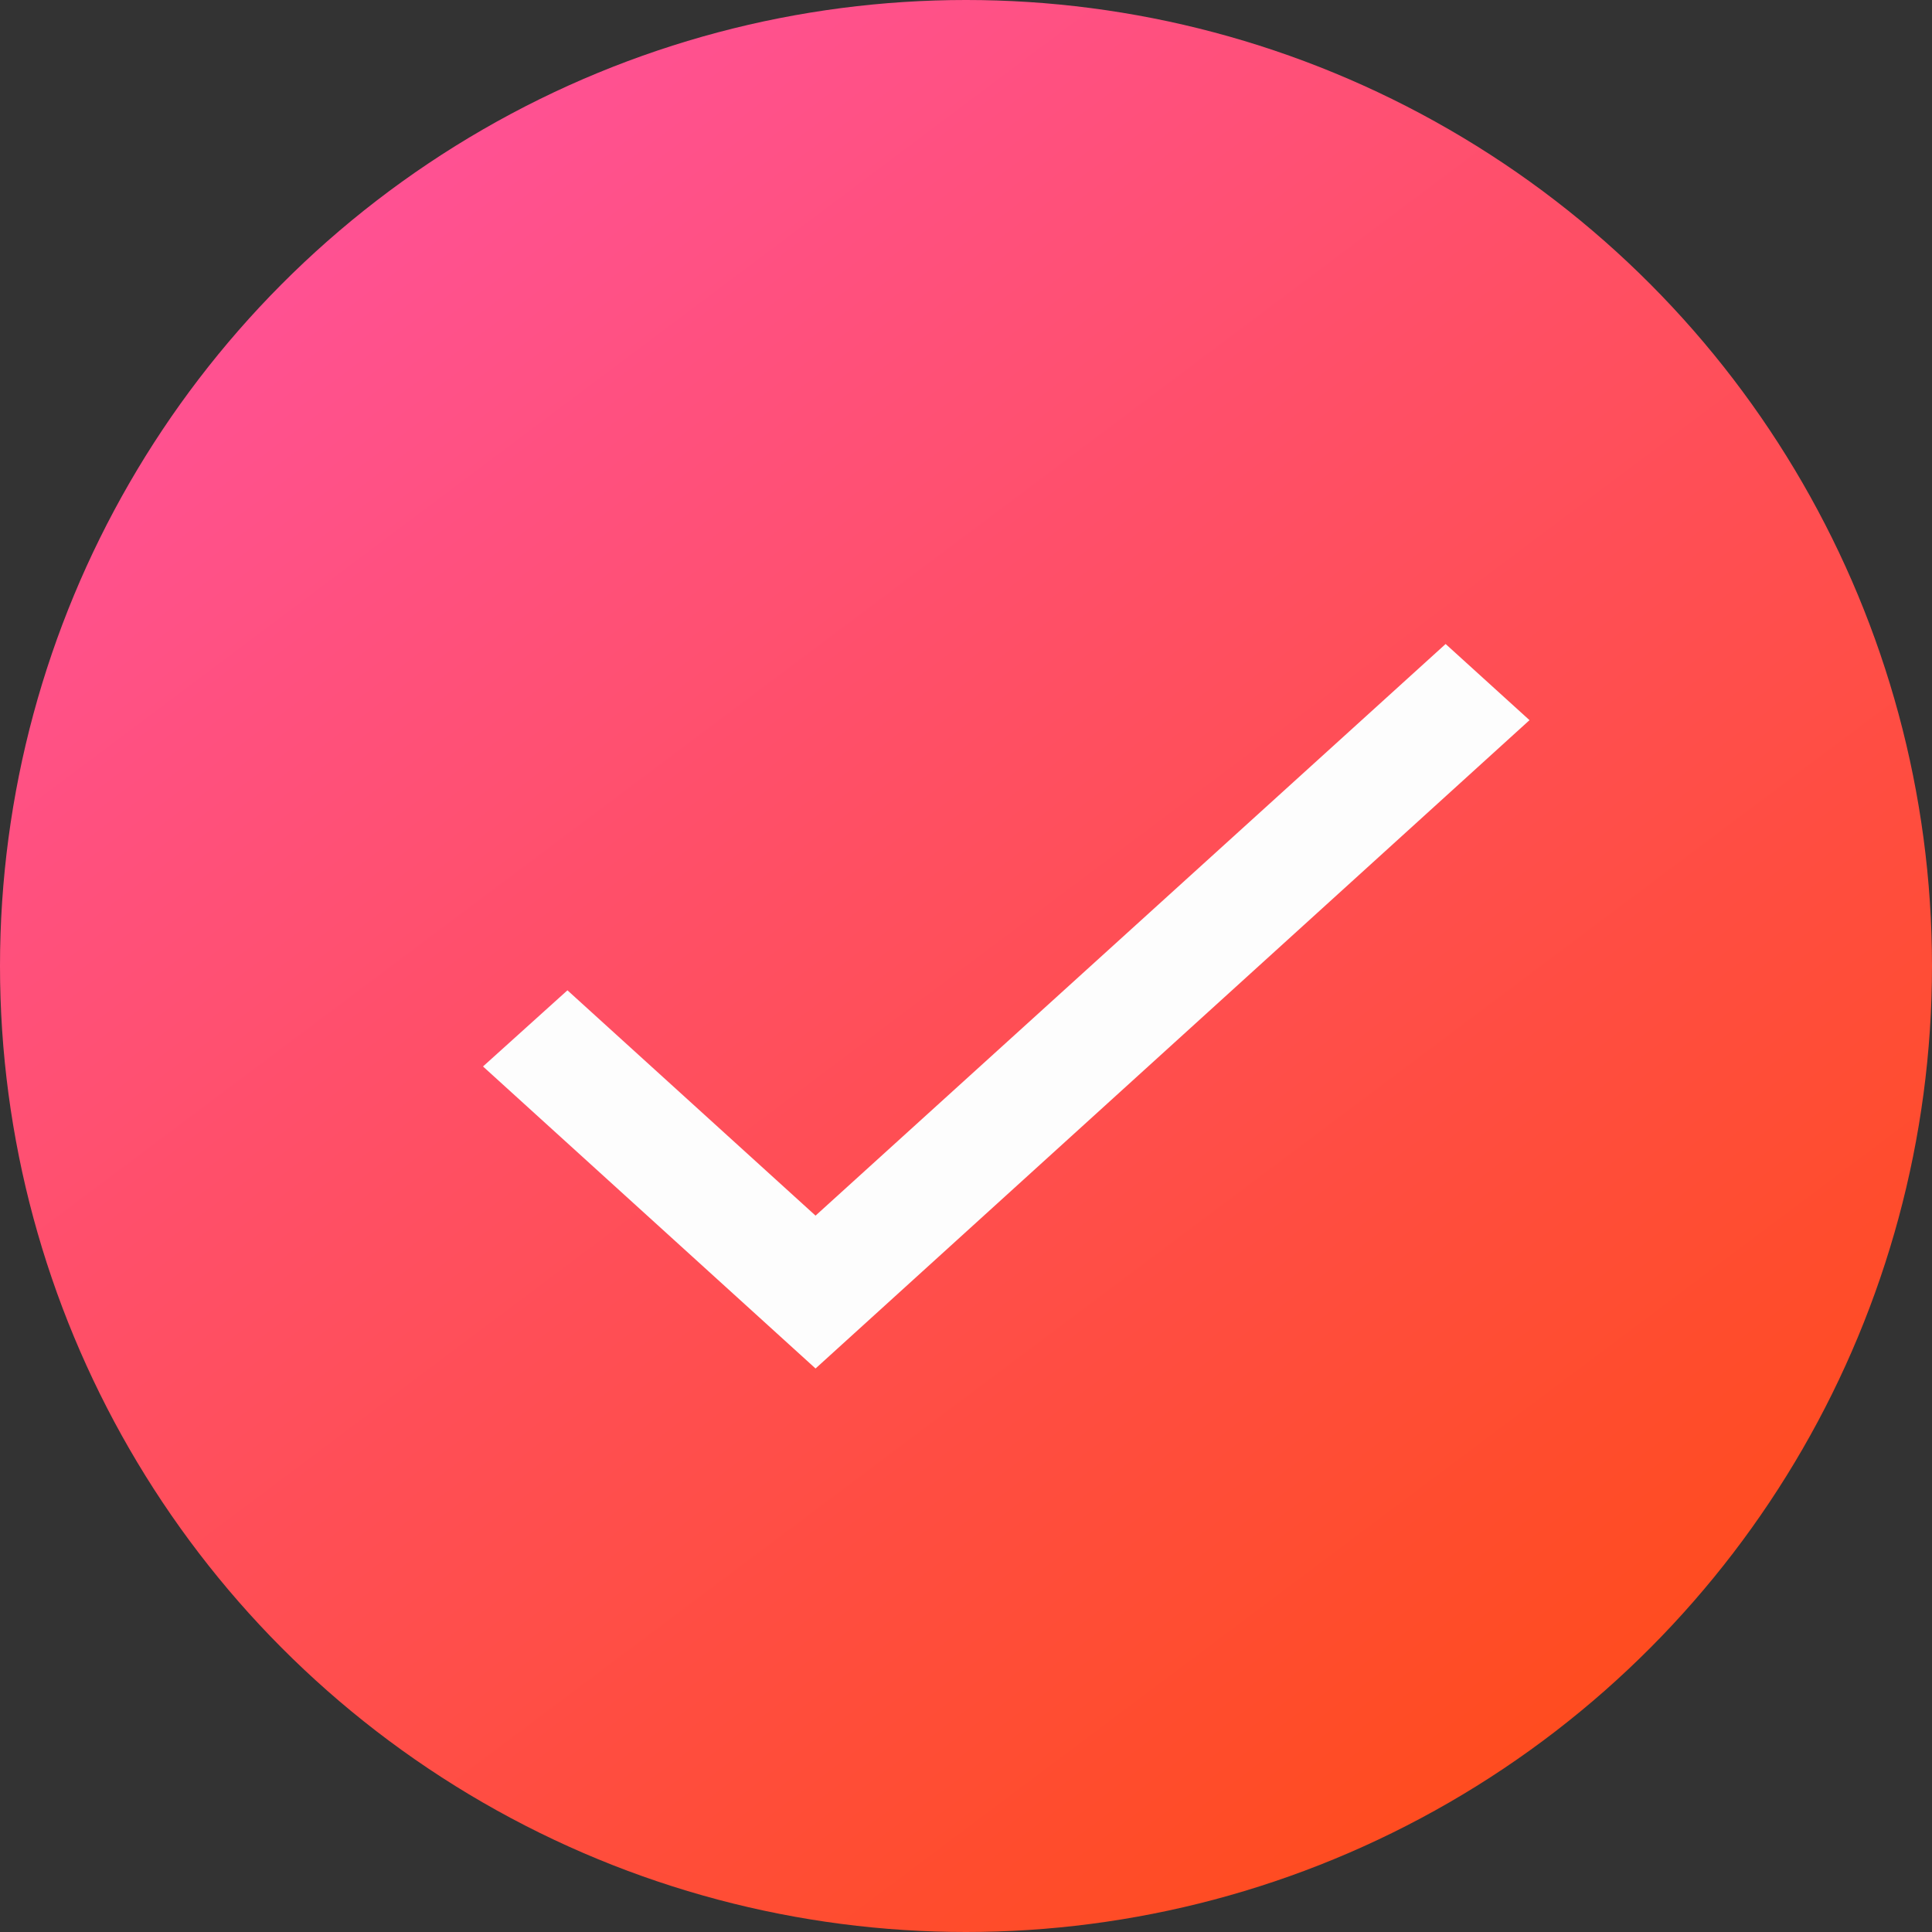 <svg width="24" height="24" viewBox="0 0 24 24" fill="none" xmlns="http://www.w3.org/2000/svg">
<rect x="0" y="0" width="24" height="24" fill="#333333" stroke="none"/>
<circle cx="12" cy="12" r="12" fill="url(#paint0_linear_864_10788)"/>
<path d="M10.131 15.101L7.049 12.302L6 13.248L10.131 17L19 8.946L17.958 8L10.131 15.101Z" fill="#FDFDFD"/>
<defs>
<linearGradient id="paint0_linear_864_10788" x1="21" y1="24" x2="3" y2="1.2517e-06" gradientUnits="userSpaceOnUse">
<stop stop-color="#FF4B11"/>
<stop offset="1" stop-color="#FF52A1"/>
</linearGradient>
</defs>
</svg>
